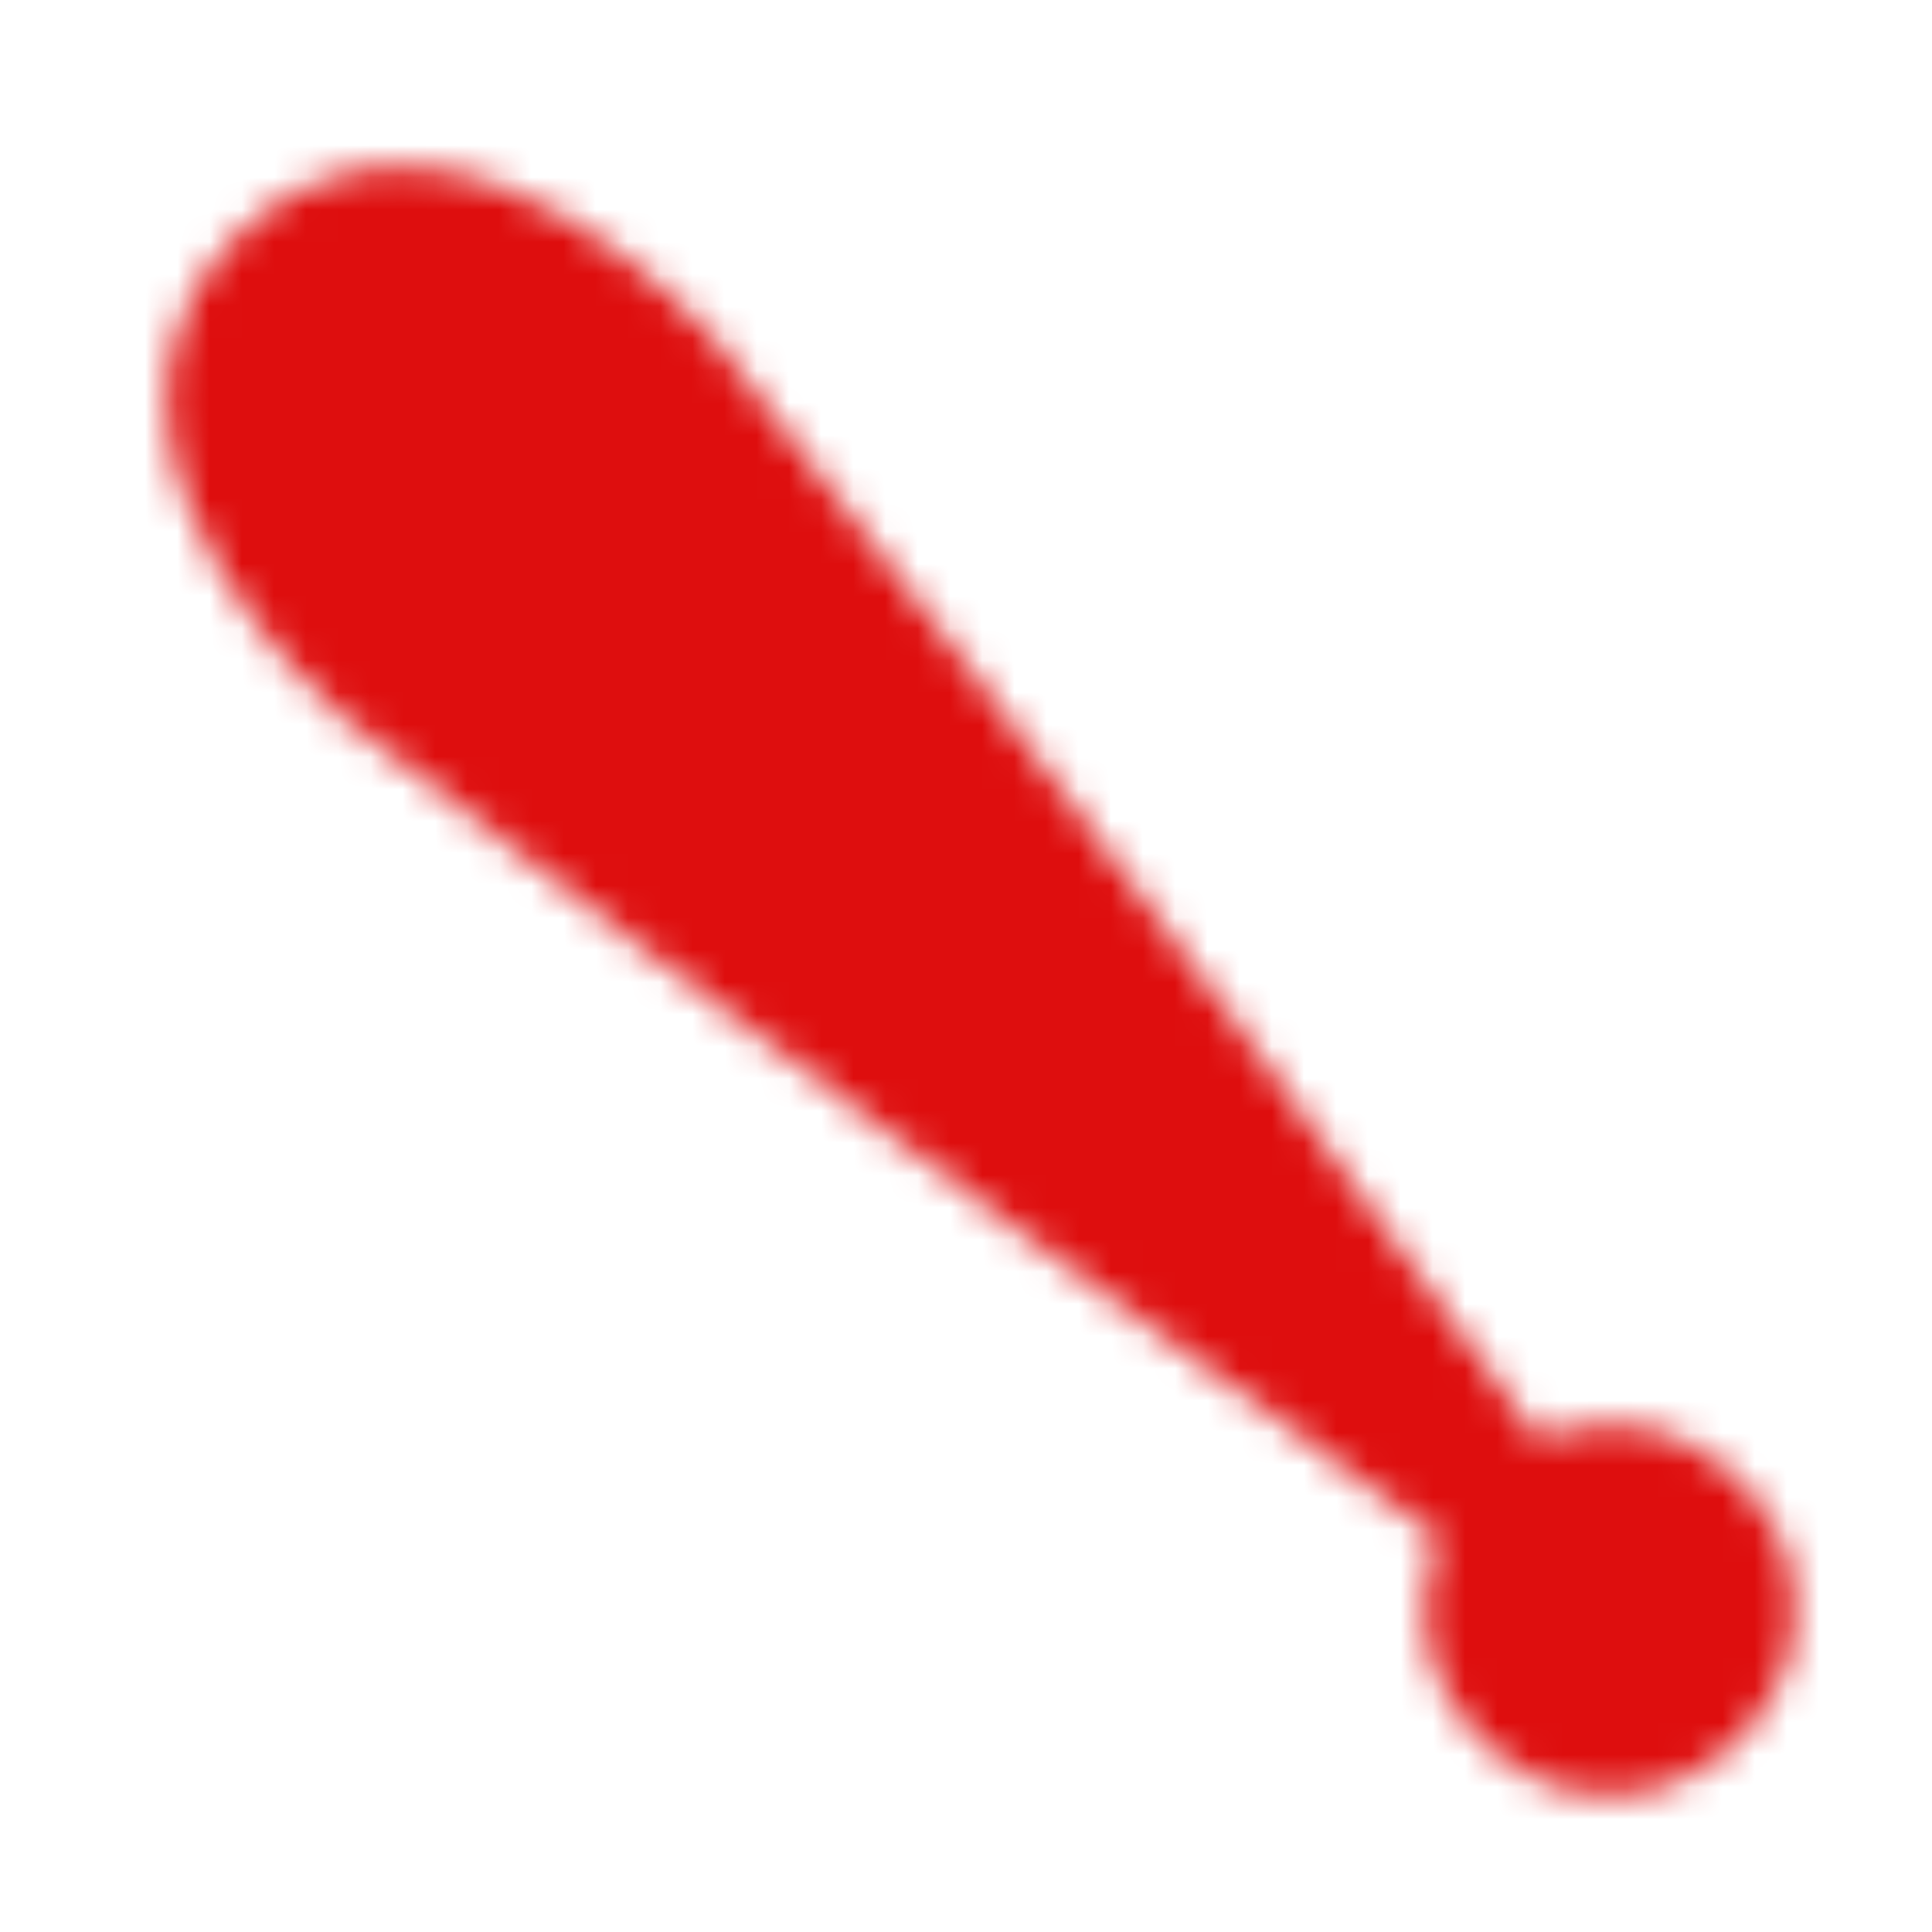 <svg xmlns="http://www.w3.org/2000/svg" width="60" height="60" viewBox="0 0 60 60" fill="none">
  <mask id="mask0_9_305" style="mask-type:luminance" maskUnits="userSpaceOnUse" x="5" y="5" width="51" height="51">
    <path d="M50 53.75C52.071 53.75 53.75 52.071 53.75 50C53.75 47.929 52.071 46.25 50 46.25C47.929 46.25 46.25 47.929 46.25 50C46.25 52.071 47.929 53.75 50 53.75Z" fill="white" stroke="white" stroke-width="4"/>
    <path d="M20.628 11.787C20.628 11.787 33.125 27.5 46.875 46.876C26.875 32.5 11.787 20.628 11.787 20.628C11.787 20.628 3.889 13.613 8.75 8.75C13.613 3.889 20.628 11.787 20.628 11.787Z" fill="white" stroke="white" stroke-width="4" stroke-linejoin="round"/>
  </mask>
  <g mask="url(#mask0_9_305)">
    <path d="M0 0H60V60H0V0Z" fill="#DE0E0E"/>
  </g>
</svg>